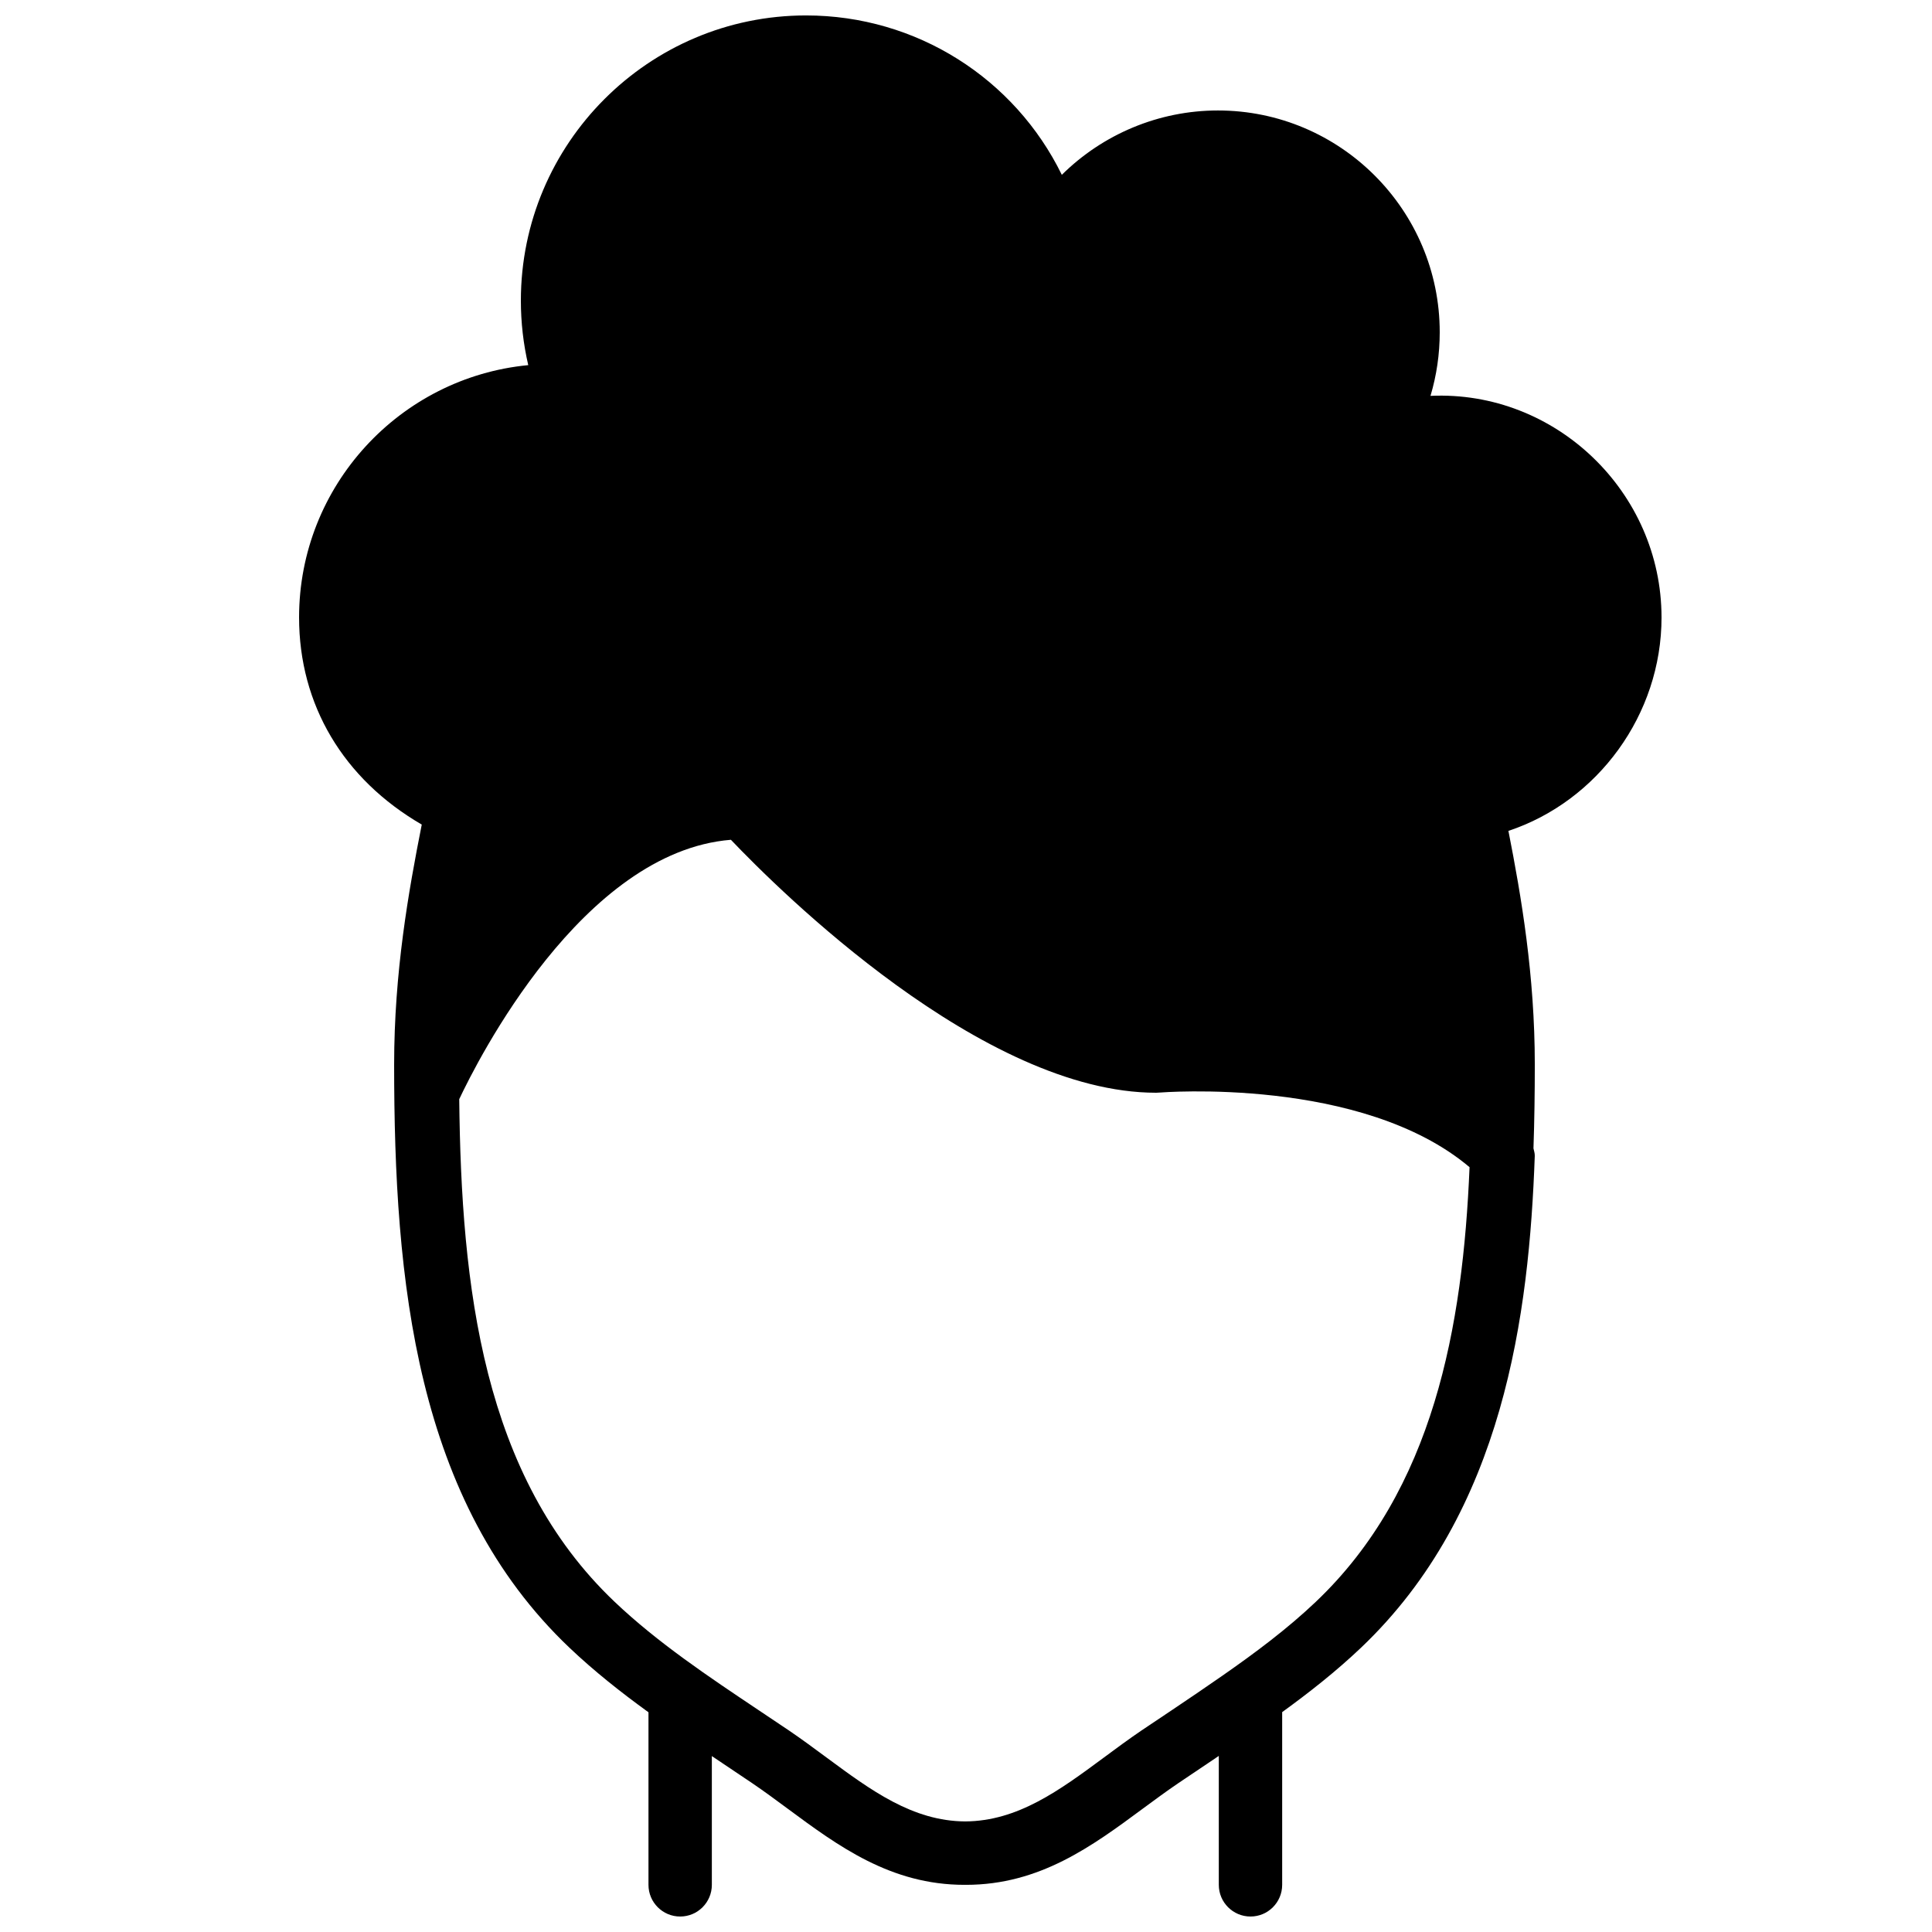 <?xml version="1.0" encoding="UTF-8"?>
<!-- Uploaded to: ICON Repo, www.iconrepo.com, Generator: ICON Repo Mixer Tools -->
<svg width="800px" height="800px" version="1.1" viewBox="144 144 512 512" xmlns="http://www.w3.org/2000/svg">
 <defs>
  <clipPath id="a">
   <path d="m223 148.09h362v503.81h-362z"/>
  </clipPath>
 </defs>
 <g clip-path="url(#a)">
  <path d="m492.68 568.52c-7.523 7.141-16.023 13.488-24.688 19.523-4.516 3.141-9.066 6.238-13.637 9.297l-7.91 5.297c-3.359 2.285-6.648 4.719-9.926 7.144-11.719 8.668-22.797 16.836-36.734 16.914-13.922-0.078-24.996-8.246-36.719-16.914-3.273-2.426-6.566-4.859-9.926-7.144l-8.152-5.465c-13.117-8.777-26.703-17.844-38.082-28.652-35.07-33.301-40.664-83.598-41.203-133.23 4.746-10.078 32.605-65.562 71.996-68.738 12.746 13.387 66.695 67.035 112.68 67.035 0.246 0 0.496-0.012 0.738-0.035 0.555-0.035 53.766-4.352 82.332 19.766-1.762 42.203-9.48 85.504-40.766 115.2m91.641-260.89c0-33.227-28.094-60.25-61.227-58.719 1.621-5.426 2.449-11.094 2.449-16.855 0-32.41-26.371-58.777-58.777-58.777-15.684 0-30.504 6.289-41.371 17.055-12.461-25.484-38.465-42.242-67.785-42.242-41.676 0-75.574 33.906-75.574 75.57 0 5.793 0.656 11.512 1.957 17.105-34.023 3.246-60.734 31.988-60.734 66.863 0 23.164 11.758 42.855 32.512 54.891-3.523 17.781-7.32 39.203-7.32 63.613 0 57.359 5.633 115.77 46.492 154.56 6.586 6.25 13.672 11.832 20.91 17.082v45.727c0 4.637 3.762 8.398 8.395 8.398 4.644 0 8.398-3.762 8.398-8.398v-34.125c0.957 0.641 1.906 1.277 2.848 1.914l7.816 5.25c3.184 2.156 6.281 4.449 9.371 6.734 13.449 9.949 27.355 20.227 46.914 20.227 0.066 0 0.133-0.008 0.191-0.008 0.074 0 0.133 0.008 0.211 0.008 19.555 0 33.453-10.277 46.902-20.219 3.102-2.285 6.207-4.586 9.391-6.742l8.016-5.391c0.898-0.598 1.797-1.211 2.688-1.812v34.164c0 4.637 3.762 8.398 8.398 8.398 4.644 0 8.395-3.762 8.395-8.398v-45.77c7.223-5.242 14.293-10.801 20.859-17.039 37.996-36.07 44.586-88.617 46.082-130.37 0.023-0.688-0.203-1.336-0.344-1.992 0.25-7.387 0.352-14.801 0.352-22.199 0-23.645-3.559-44.48-6.992-61.938 23.637-7.84 40.578-30.781 40.578-56.566" fill-rule="evenodd"/>
 </g>
</svg>